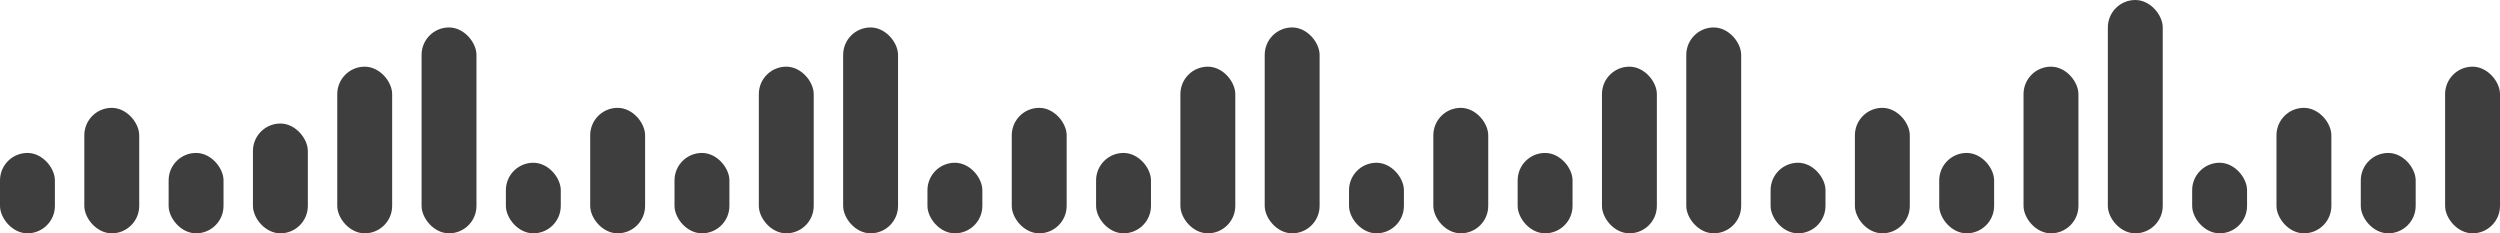 <svg width="1275" height="119" viewBox="0 0 1275 119" fill="none" xmlns="http://www.w3.org/2000/svg">
<rect x="1247" y="34" width="28" height="85" rx="14" fill="#3E3E3E"/>
<rect x="1032" y="34" width="28" height="85" rx="14" fill="#3E3E3E"/>
<rect x="817" y="34" width="28" height="85" rx="14" fill="#3E3E3E"/>
<rect x="602" y="34" width="28" height="85" rx="14" fill="#3E3E3E"/>
<rect x="387" y="34" width="28" height="85" rx="14" fill="#3E3E3E"/>
<rect x="172" y="34" width="28" height="85" rx="14" fill="#3E3E3E"/>
<rect x="129" y="63" width="28" height="56" rx="14" fill="#3E3E3E"/>
<rect x="860" y="14" width="28" height="105" rx="14" fill="#3E3E3E"/>
<rect x="1075" width="28" height="119" rx="14" fill="#3E3E3E"/>
<rect x="989" y="78" width="28" height="41" rx="14" fill="#3E3E3E"/>
<rect x="645" y="14" width="28" height="105" rx="14" fill="#3E3E3E"/>
<rect x="430" y="14" width="28" height="105" rx="14" fill="#3E3E3E"/>
<rect x="215" y="14" width="28" height="105" rx="14" fill="#3E3E3E"/>
<rect x="946" y="55" width="28" height="64" rx="14" fill="#3E3E3E"/>
<rect x="1204" y="78" width="28" height="41" rx="14" fill="#3E3E3E"/>
<rect x="903" y="83" width="28" height="36" rx="14" fill="#3E3E3E"/>
<rect x="774" y="78" width="28" height="41" rx="14" fill="#3E3E3E"/>
<rect x="559" y="78" width="28" height="41" rx="14" fill="#3E3E3E"/>
<rect x="344" y="78" width="28" height="41" rx="14" fill="#3E3E3E"/>
<rect x="86" y="78" width="28" height="41" rx="14" fill="#3E3E3E"/>
<rect y="78" width="28" height="41" rx="14" fill="#3E3E3E"/>
<rect x="1161" y="55" width="28" height="64" rx="14" fill="#3E3E3E"/>
<rect x="731" y="55" width="28" height="64" rx="14" fill="#3E3E3E"/>
<rect x="516" y="55" width="28" height="64" rx="14" fill="#3E3E3E"/>
<rect x="301" y="55" width="28" height="64" rx="14" fill="#3E3E3E"/>
<rect x="43" y="55" width="28" height="64" rx="14" fill="#3E3E3E"/>
<rect x="1118" y="83" width="28" height="36" rx="14" fill="#3E3E3E"/>
<rect x="688" y="83" width="28" height="36" rx="14" fill="#3E3E3E"/>
<rect x="473" y="83" width="28" height="36" rx="14" fill="#3E3E3E"/>
<rect x="258" y="83" width="28" height="36" rx="14" fill="#3E3E3E"/>
</svg>
